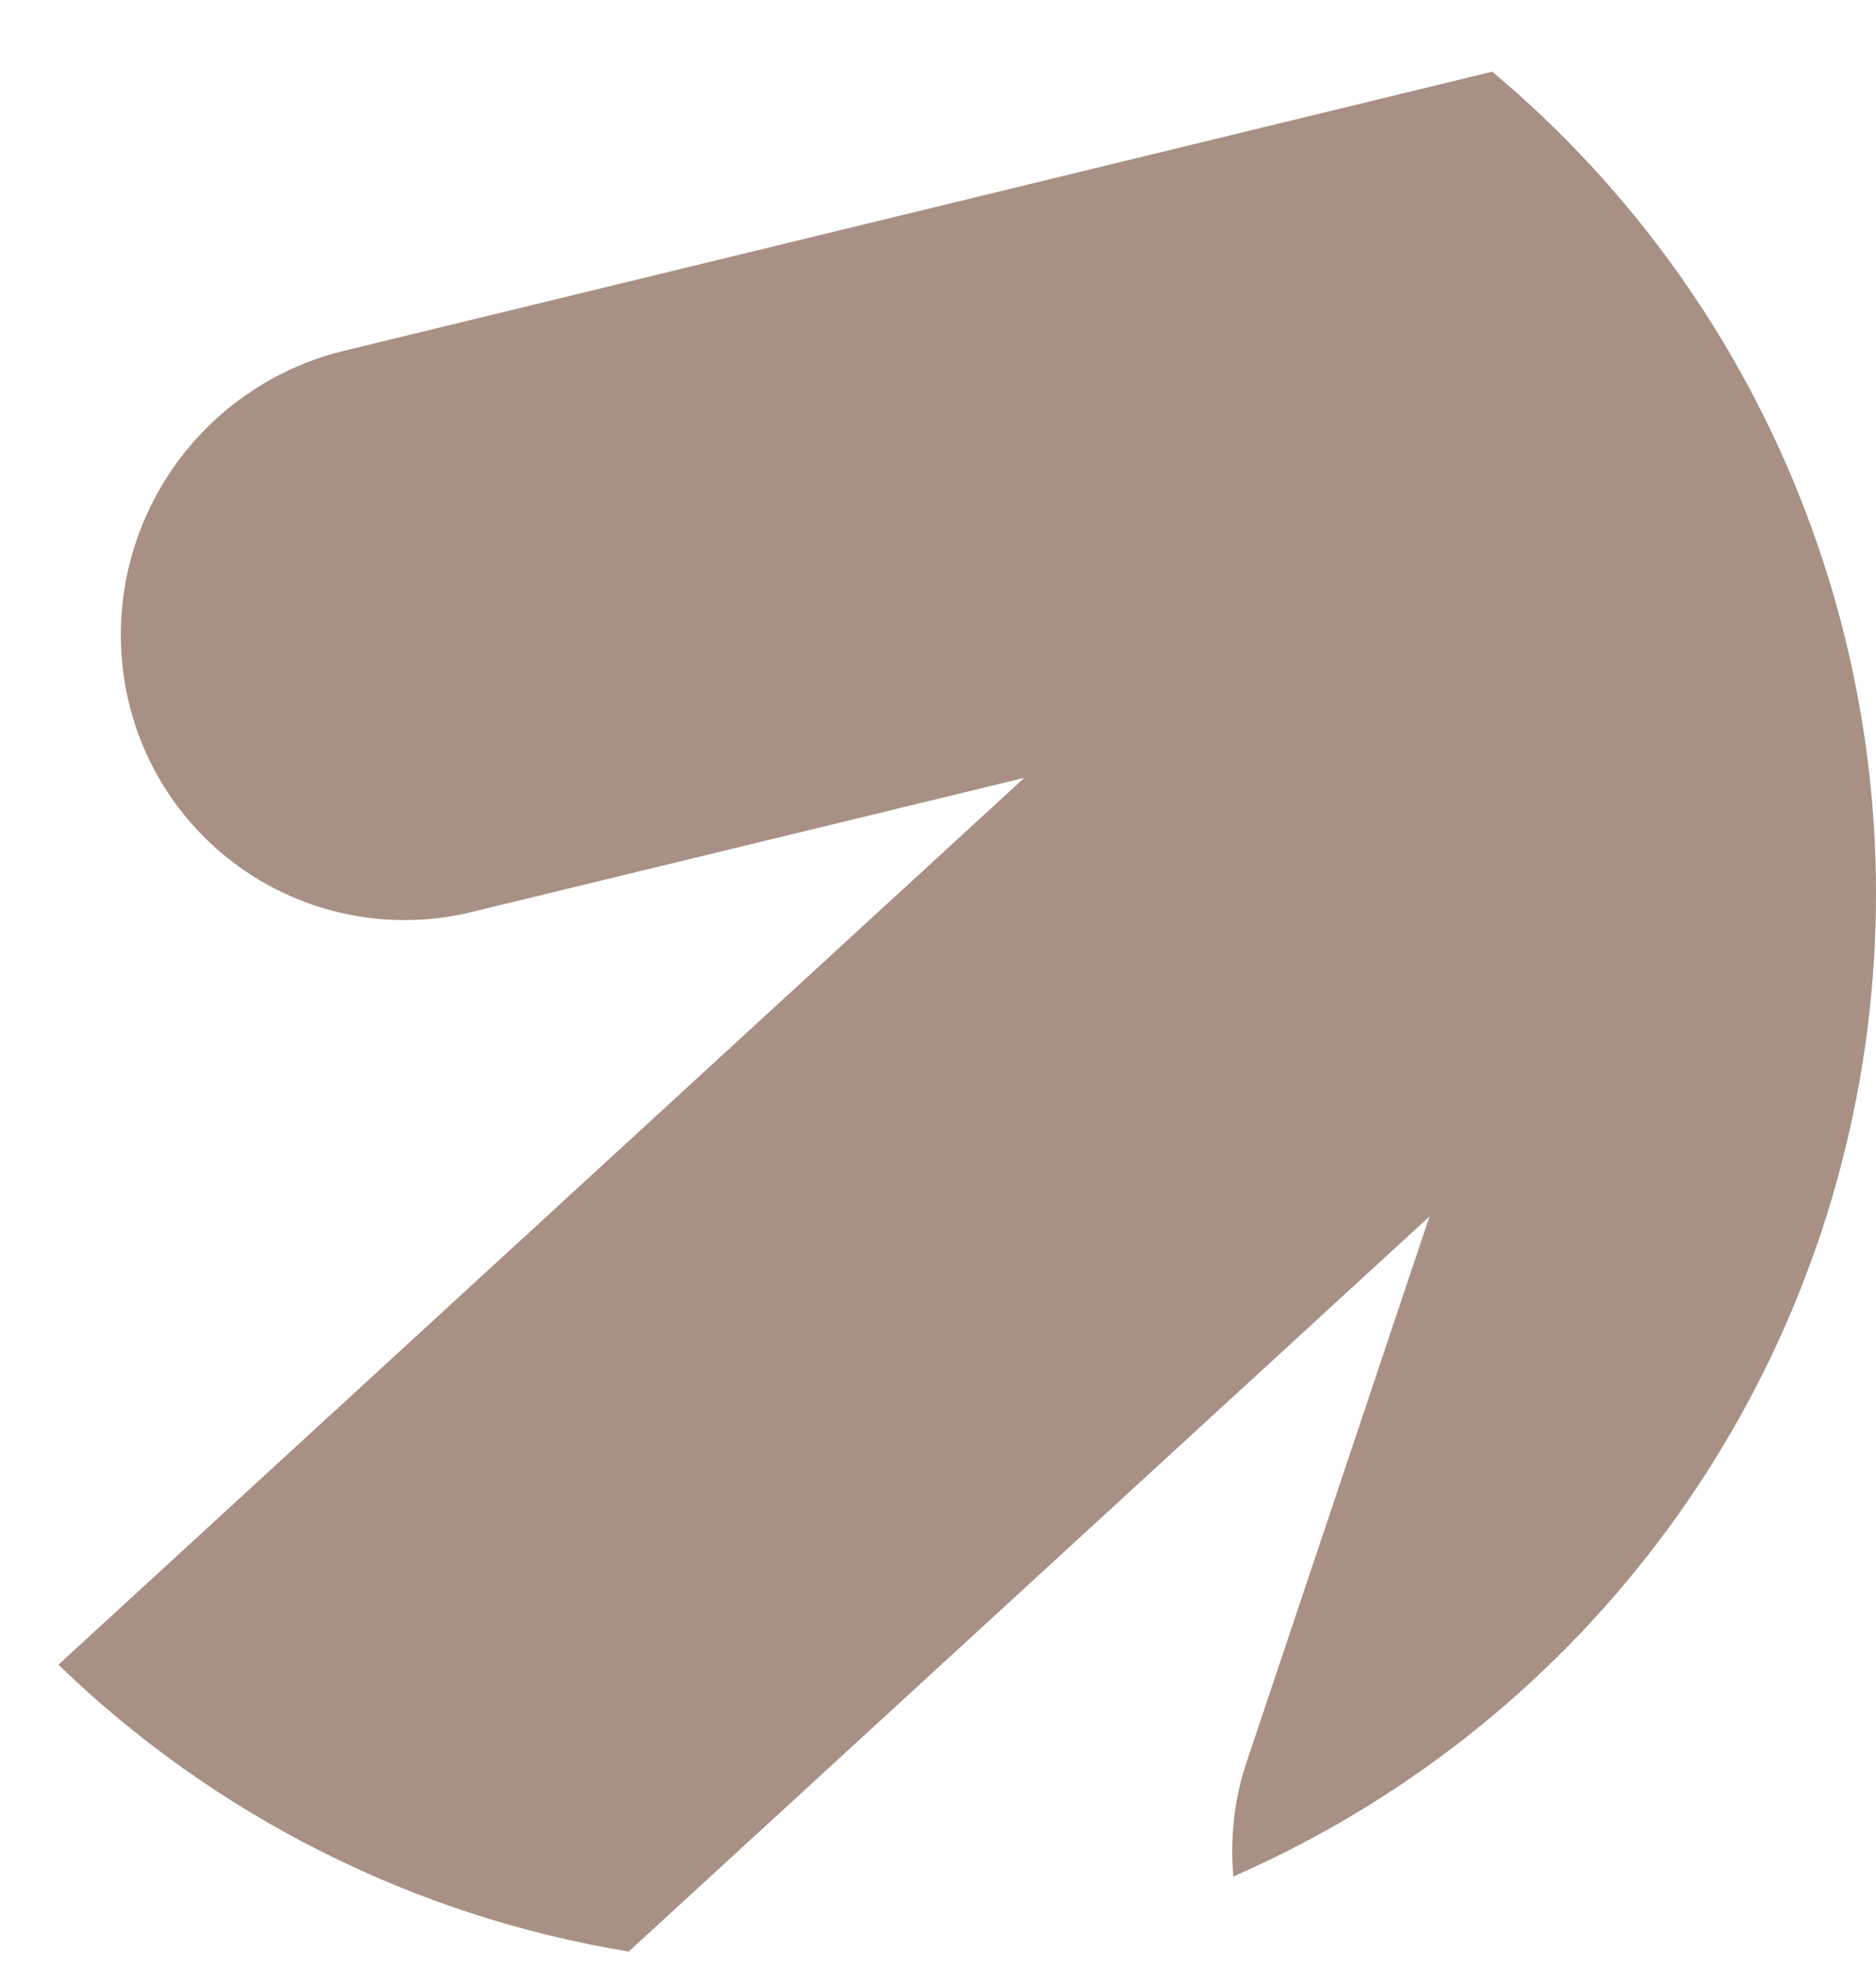 <svg width="21" height="22" viewBox="0 0 21 22" fill="none" xmlns="http://www.w3.org/2000/svg">
<path fill-rule="evenodd" clip-rule="evenodd" d="M7.038 21.838C4.633 21.443 2.406 20.323 0.654 18.628L11.466 8.704L5.286 10.204C4.877 10.305 4.452 10.323 4.036 10.257C3.62 10.192 3.221 10.044 2.862 9.823C2.504 9.602 2.193 9.312 1.948 8.969C1.702 8.627 1.528 8.239 1.434 7.828C1.244 6.992 1.39 6.115 1.84 5.386C2.29 4.657 3.008 4.133 3.84 3.928L16.704 0.802C18.271 2.114 19.477 3.804 20.207 5.713C20.938 7.621 21.169 9.684 20.878 11.707C20.588 13.73 19.786 15.645 18.549 17.271C17.311 18.897 15.678 20.18 13.806 20.998C13.77 20.572 13.812 20.128 13.962 19.696L16.002 13.612L7.038 21.838Z" fill="#A89084"/>
</svg>
